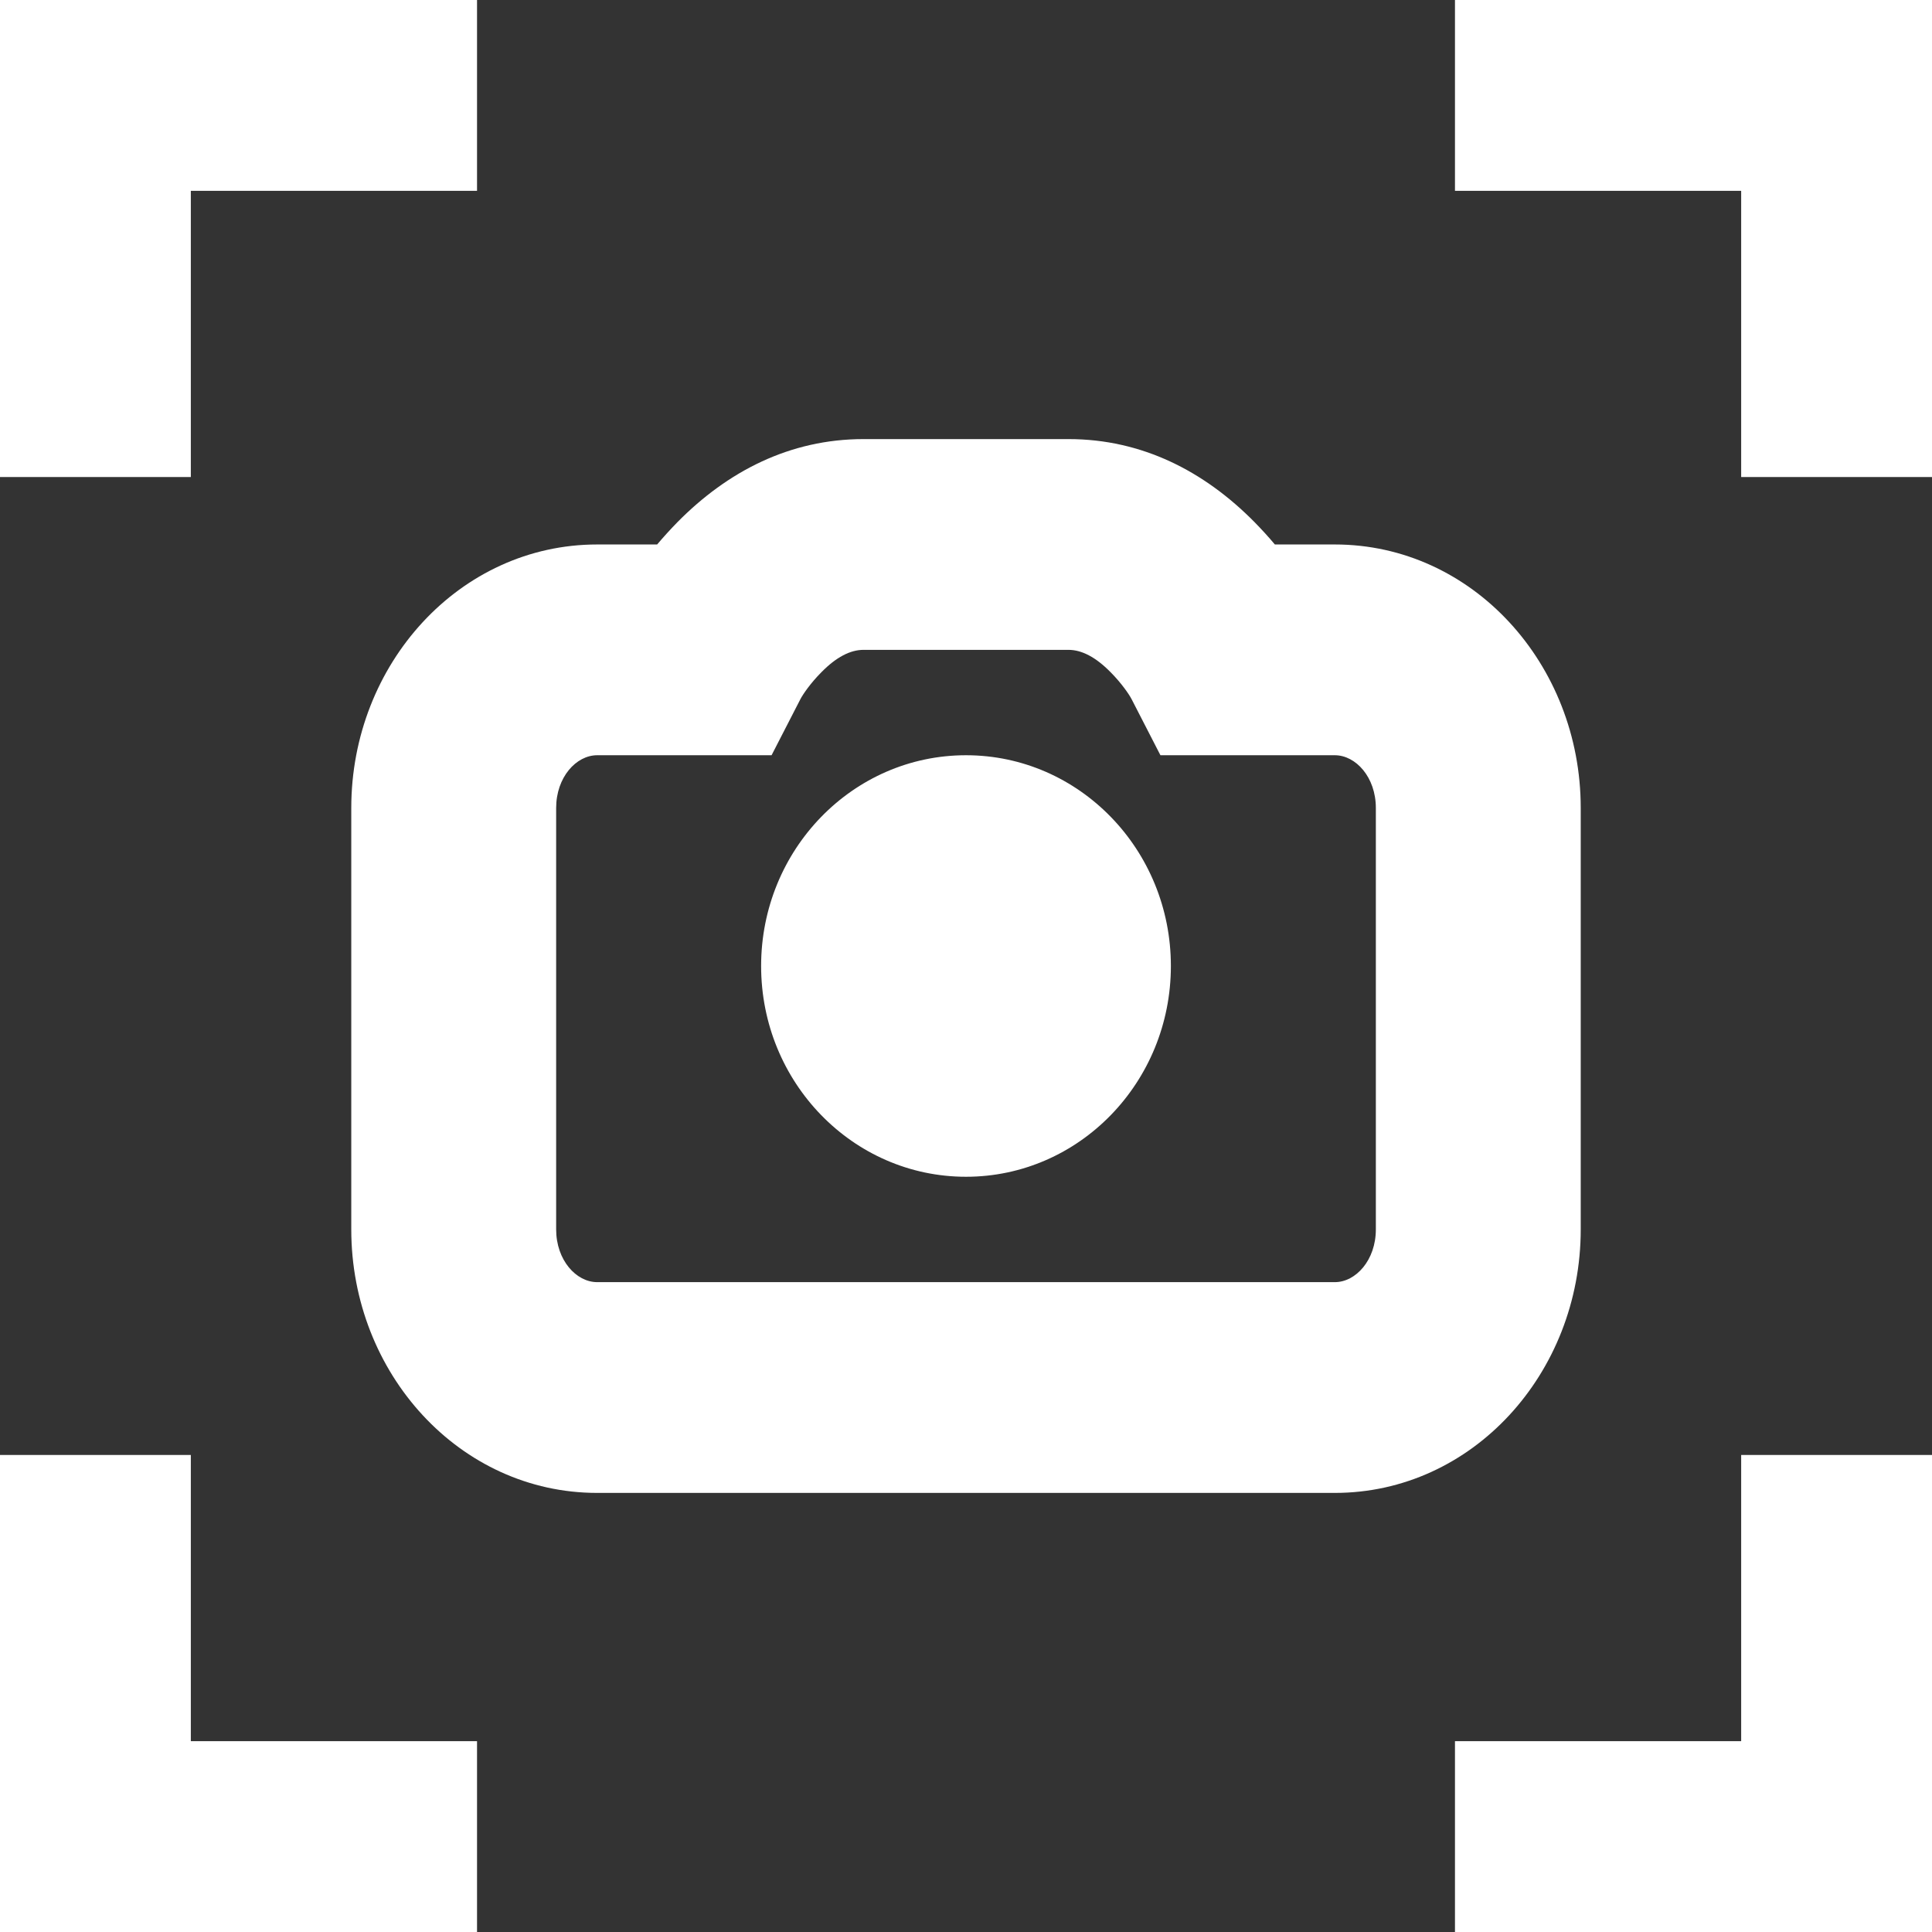 <svg width="22" height="22" viewBox="0 0 22 22" fill="none" xmlns="http://www.w3.org/2000/svg">
<rect x="0" y="0" width="22" height="22" fill="#333333" stroke="none"/>
<path d="M0 22V16.568H2.173V19.827H5.432V22H0ZM16.568 22V19.827H19.827V16.568H22V22H16.568ZM0 5.432V0H5.432V2.173H2.173V5.432H0ZM19.827 5.432V2.173H16.568V0H22V5.432H19.827Z" fill="white"/>
<path fill-rule="evenodd" clip-rule="evenodd" d="M7.715 5.945C8.286 5.367 8.994 5 9.833 5H12.167C13.006 5 13.714 5.367 14.285 5.945C14.369 6.031 14.447 6.116 14.517 6.2H15.2C16.765 6.2 18 7.561 18 9.2V14C18 15.639 16.765 17 15.2 17H6.8C5.235 17 4 15.639 4 14V9.2C4 7.561 5.235 6.2 6.8 6.2H7.483C7.554 6.116 7.631 6.031 7.715 5.945ZM9.833 7.4C9.682 7.4 9.522 7.483 9.353 7.655C9.227 7.782 9.14 7.911 9.114 7.962L8.786 8.6H6.8C6.561 8.6 6.333 8.851 6.333 9.2V14C6.333 14.349 6.561 14.6 6.8 14.6H15.2C15.439 14.6 15.667 14.349 15.667 14V9.2C15.667 8.851 15.439 8.6 15.2 8.6H13.214L12.886 7.962C12.86 7.911 12.773 7.782 12.647 7.655C12.478 7.483 12.318 7.4 12.167 7.4H9.833ZM11 13.4C9.711 13.4 8.667 12.325 8.667 11C8.667 9.675 9.711 8.6 11 8.6C12.289 8.6 13.333 9.675 13.333 11C13.333 12.325 12.289 13.4 11 13.4Z" fill="white"/>
</svg>
